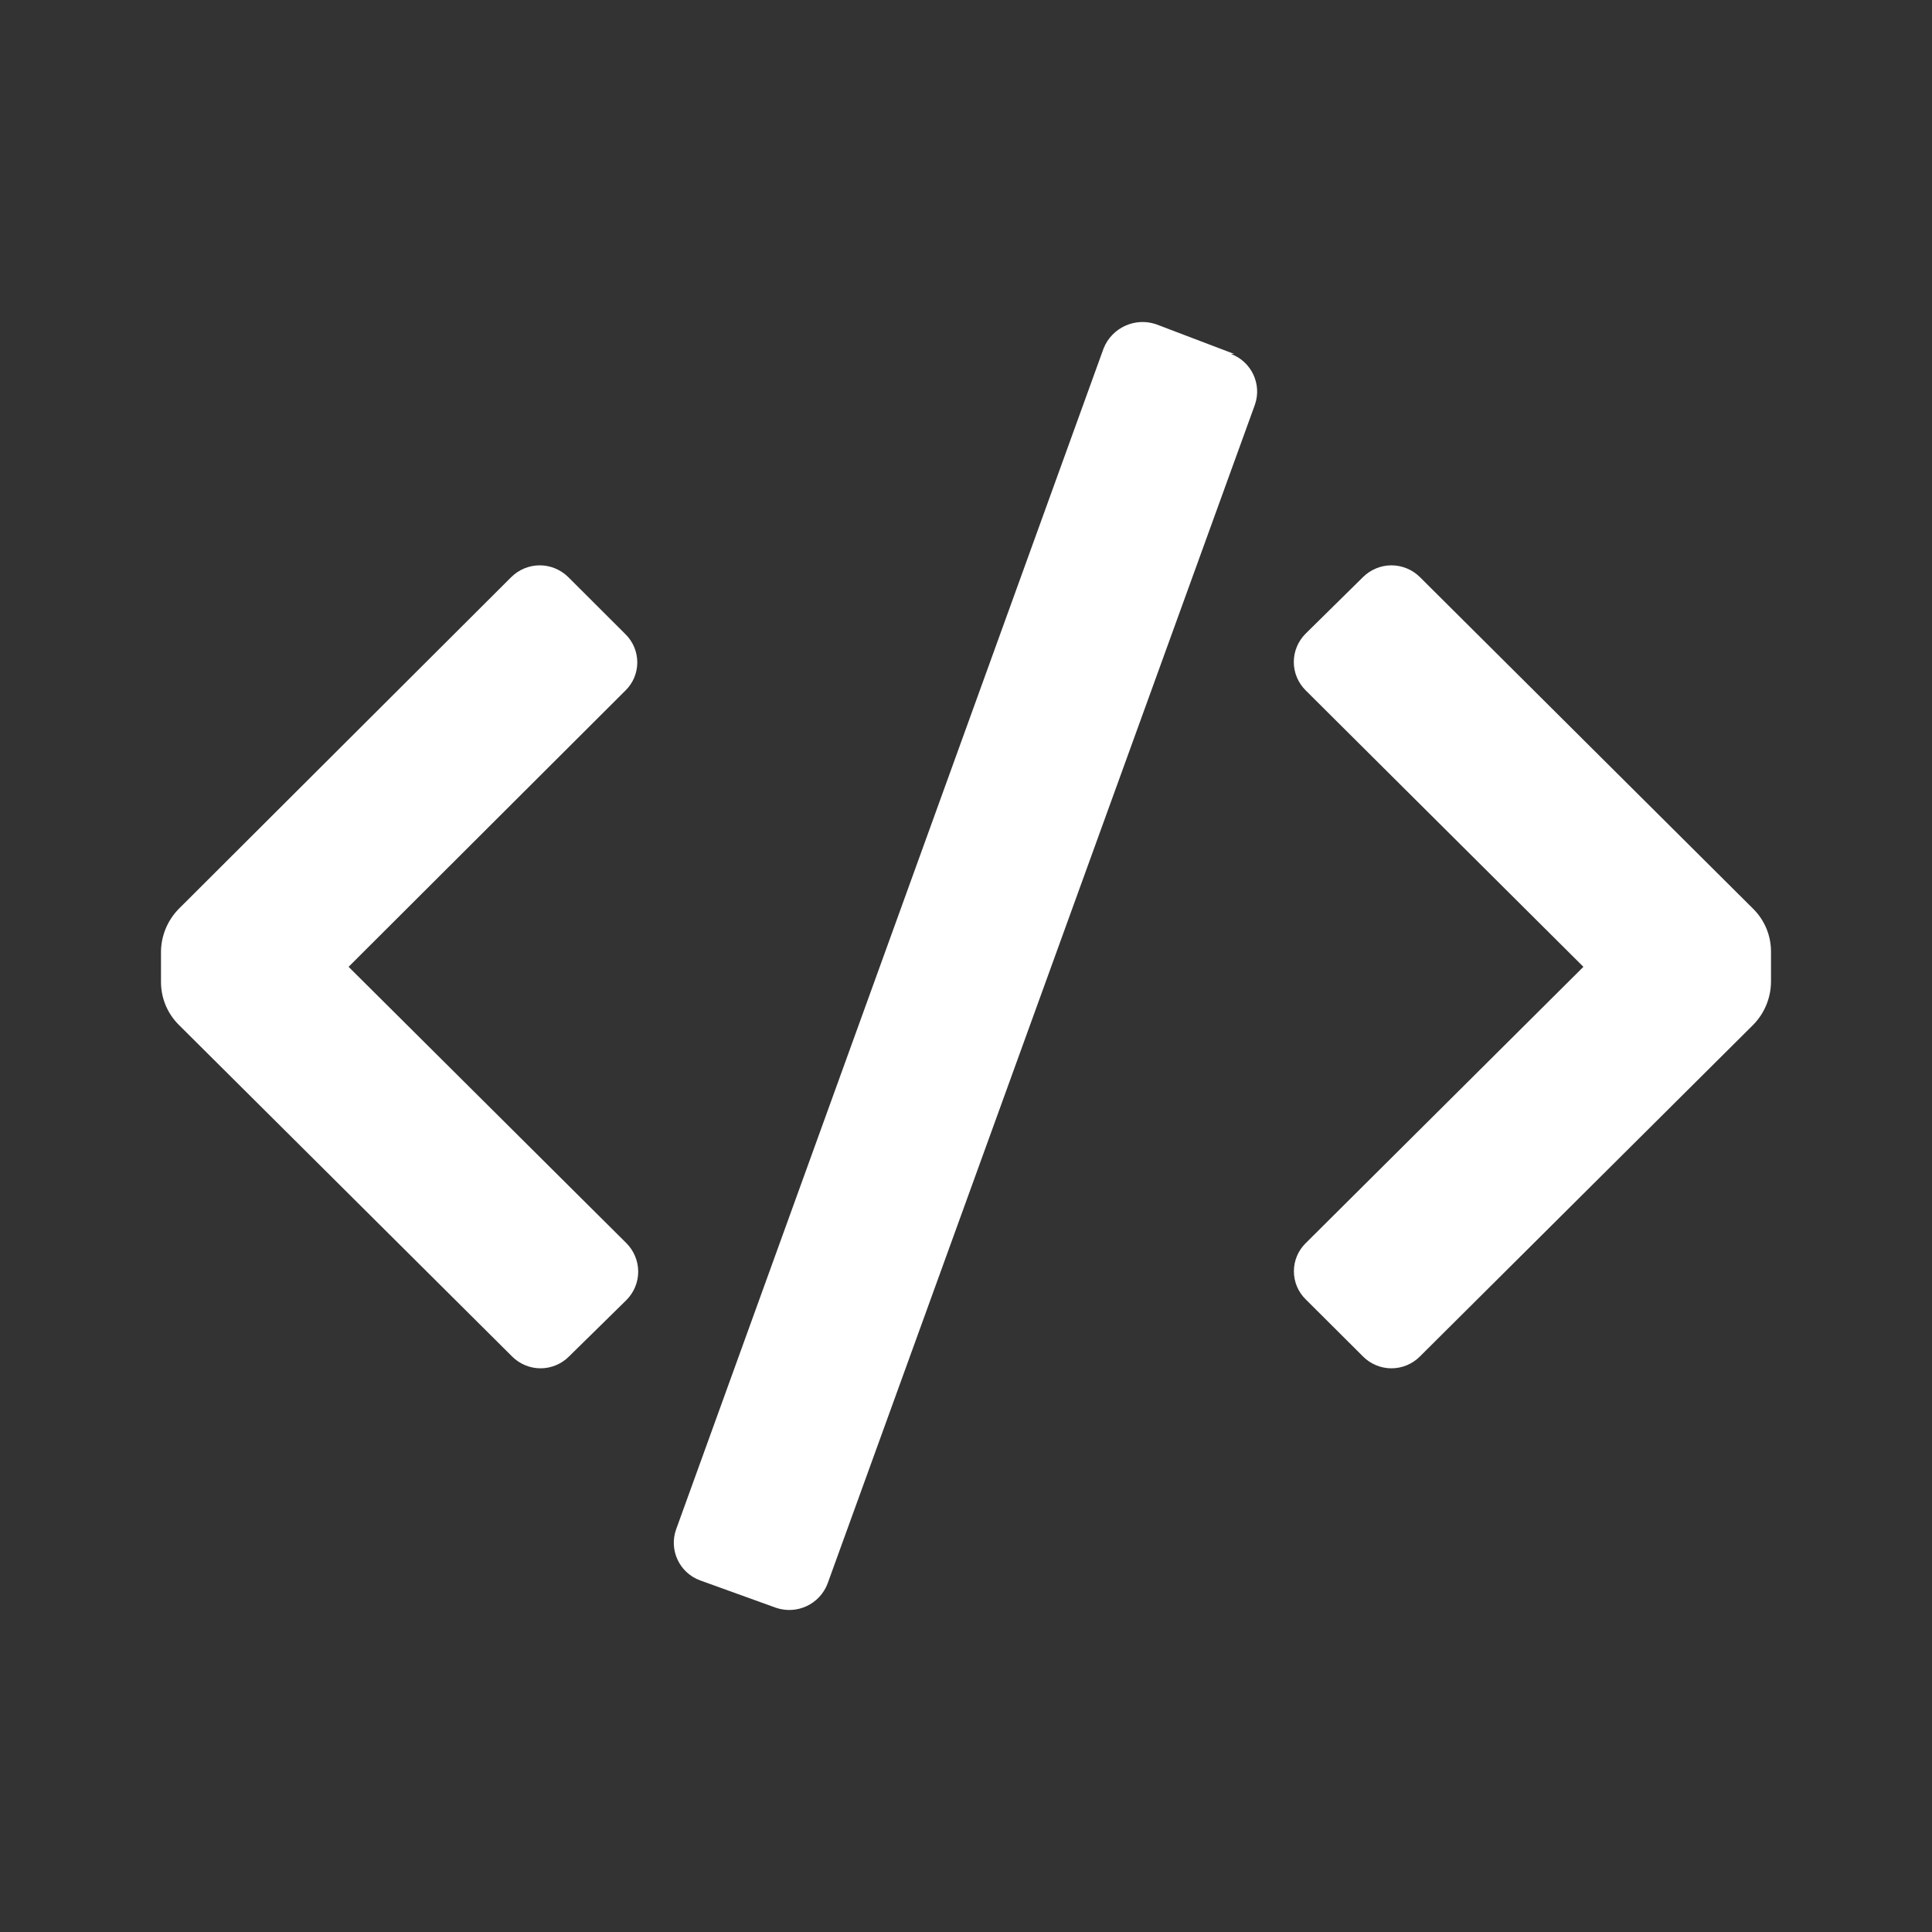 <svg width="21" height="21" viewBox="0 0 21 21" fill="none" xmlns="http://www.w3.org/2000/svg">
<rect x="0" y="0" width="21" height="21" fill="#333333" stroke="none"/>
<path fill-rule="evenodd" clip-rule="evenodd" d="M12.565 3.524L13.414 3.847H13.379C13.601 3.929 13.718 4.173 13.641 4.397L8.995 17.214C8.909 17.438 8.662 17.553 8.435 17.476L7.612 17.179C7.385 17.097 7.268 16.847 7.35 16.621L11.996 3.786C12.086 3.562 12.336 3.447 12.565 3.524ZM3.789 10.509L6.799 7.505C6.881 7.425 6.927 7.315 6.927 7.2C6.927 7.085 6.881 6.975 6.799 6.894L6.178 6.274C6.095 6.192 5.984 6.145 5.867 6.145C5.75 6.145 5.638 6.192 5.556 6.274L1.942 9.88C1.821 10.004 1.752 10.17 1.75 10.343V10.675C1.75 10.848 1.819 11.015 1.942 11.138L5.565 14.743C5.647 14.826 5.759 14.873 5.876 14.873C5.992 14.873 6.104 14.826 6.186 14.743L6.808 14.132C6.89 14.05 6.937 13.939 6.937 13.822C6.937 13.706 6.89 13.594 6.808 13.512L3.789 10.509ZM19.25 10.675C19.248 10.848 19.179 11.014 19.058 11.138L15.435 14.743C15.353 14.826 15.241 14.873 15.124 14.873C15.008 14.873 14.896 14.826 14.814 14.743L14.193 14.124C14.11 14.043 14.064 13.933 14.064 13.818C14.064 13.703 14.11 13.593 14.193 13.512L17.211 10.509L14.193 7.505C14.11 7.423 14.063 7.312 14.063 7.196C14.063 7.079 14.11 6.968 14.193 6.886L14.814 6.274C14.896 6.192 15.008 6.145 15.124 6.145C15.241 6.145 15.353 6.192 15.435 6.274L19.058 9.88C19.181 10.003 19.25 10.169 19.25 10.343V10.675Z" fill="white"/>
</svg>
